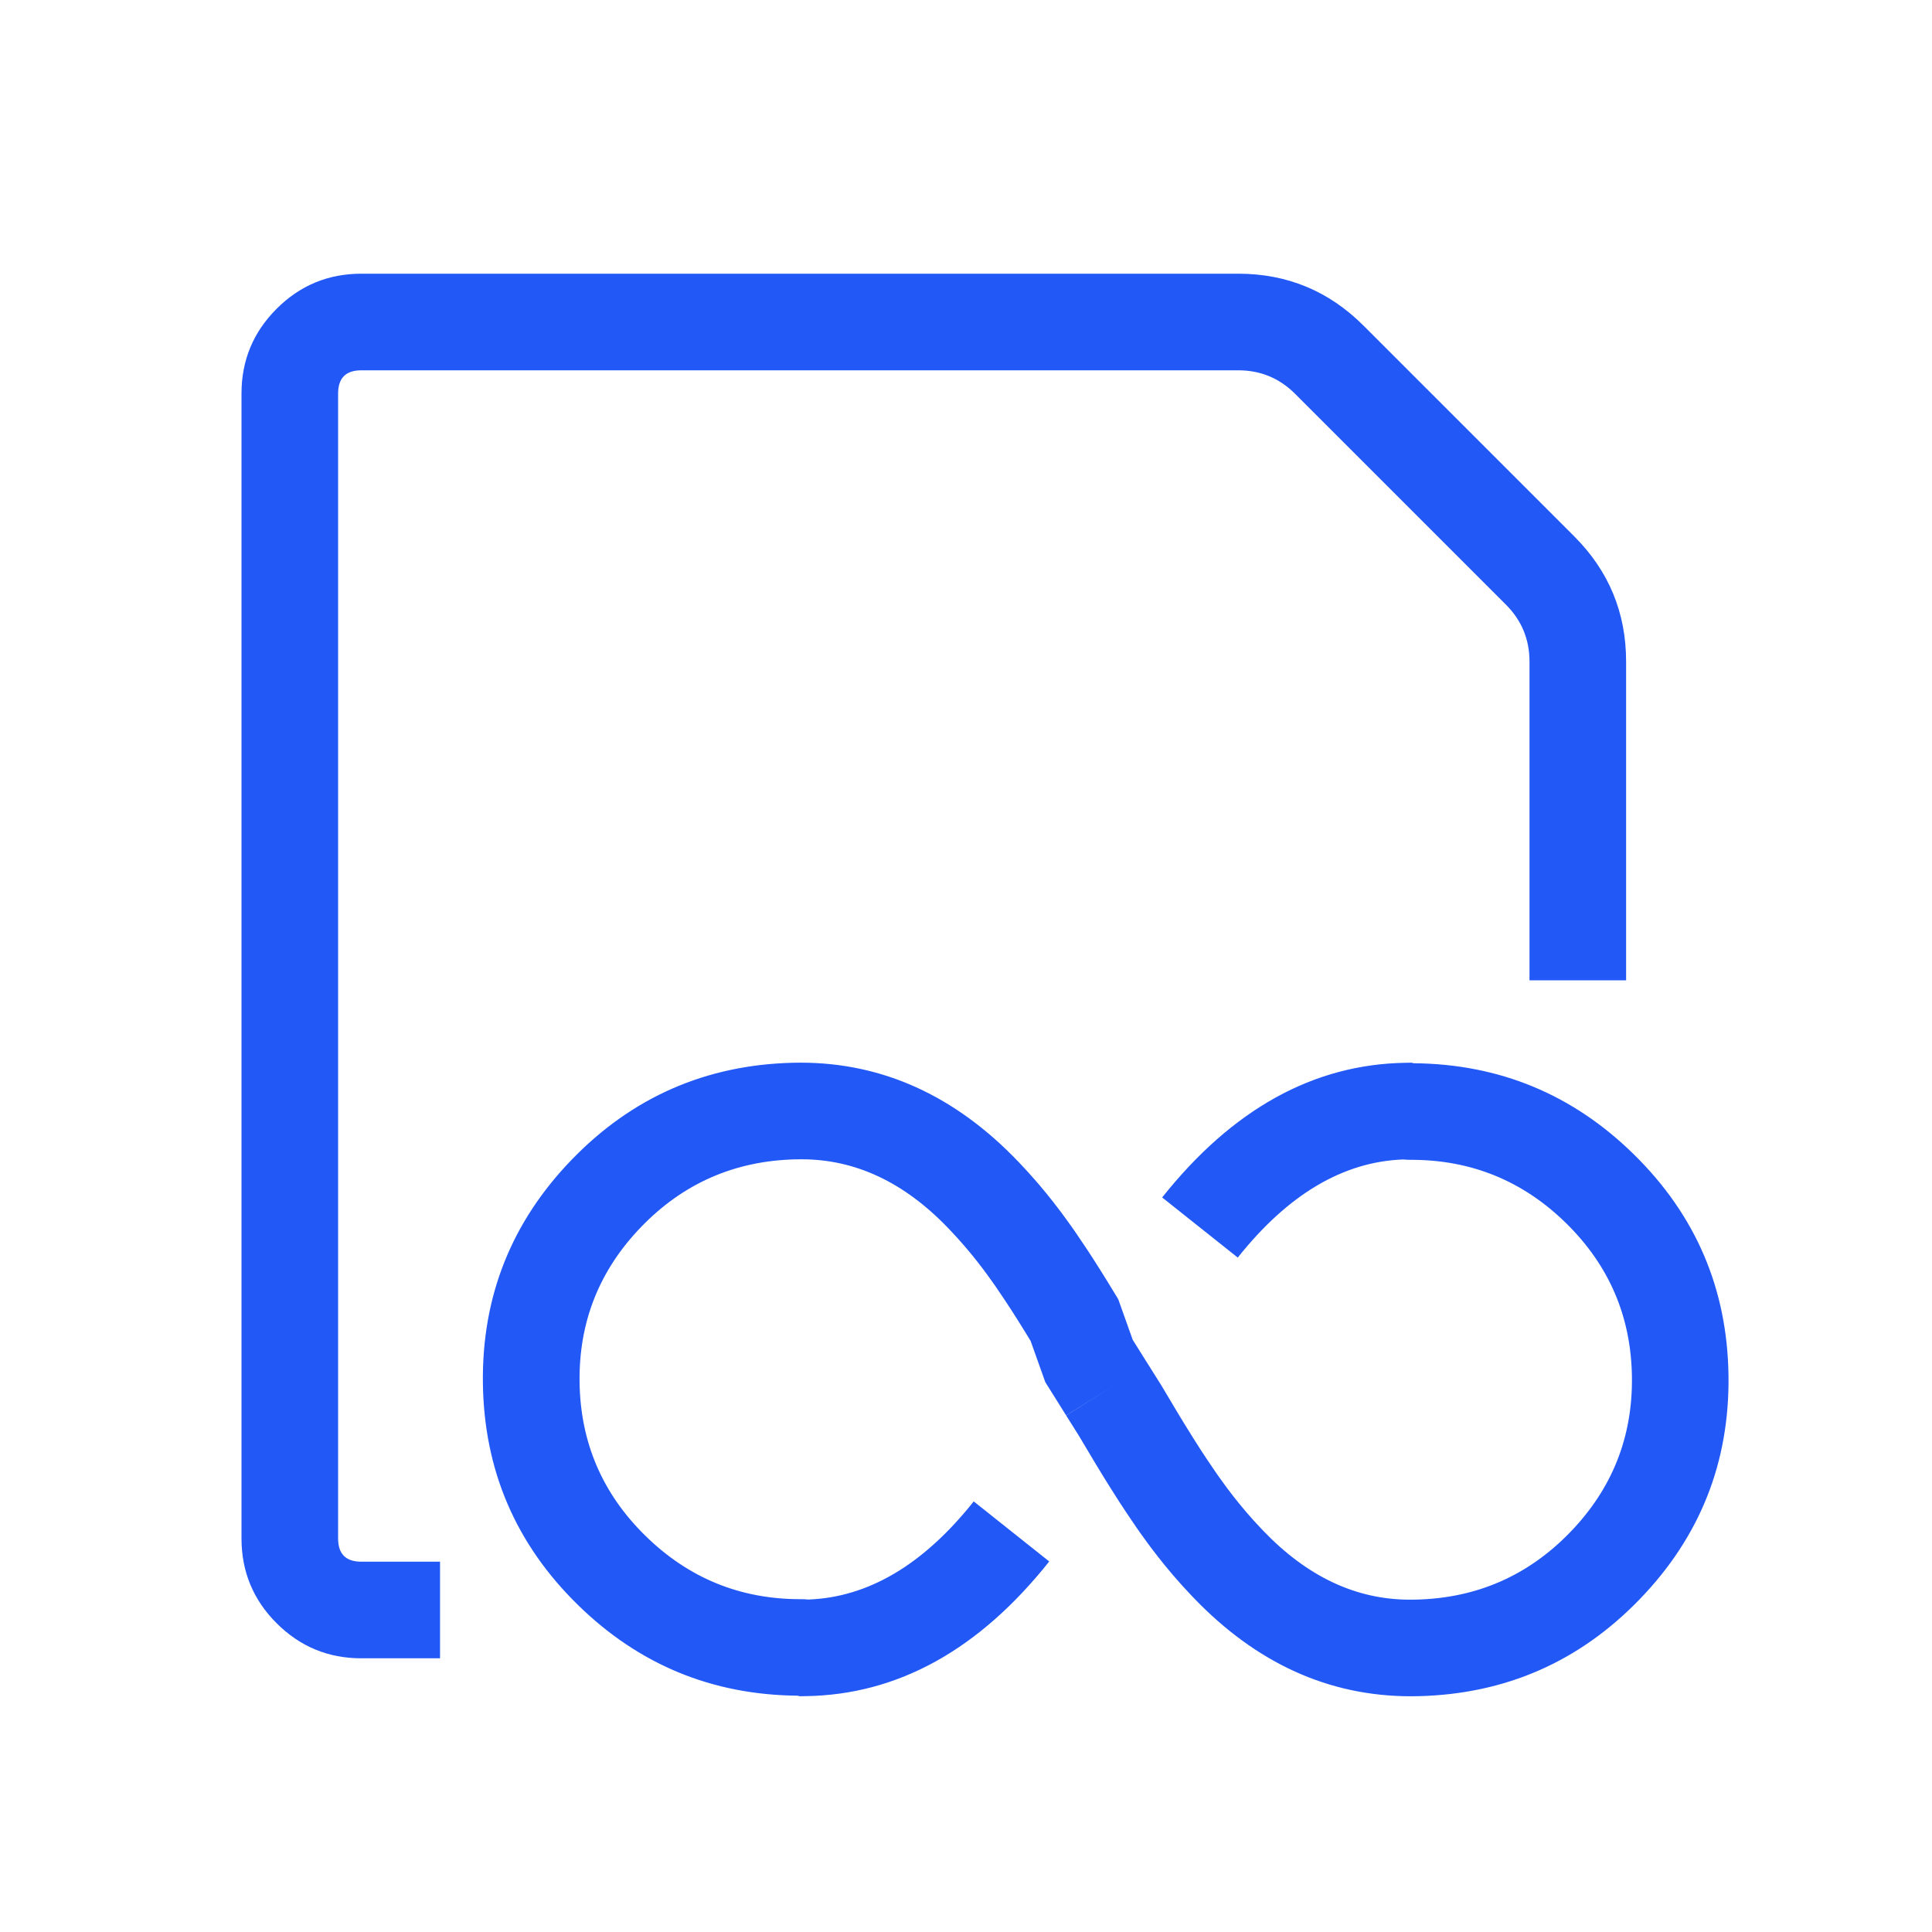 <svg fill="none" height="60" viewBox="0 0 60 60" width="60" xmlns="http://www.w3.org/2000/svg" xmlns:xlink="http://www.w3.org/1999/xlink"><clipPath id="a"><path d="m0 0h60v60h-60z"/></clipPath><clipPath id="b"><path d="m4 4h52v52h-52z"/></clipPath><g clip-path="url(#a)"><g clip-path="url(#b)" fill="#2258f6" fill-rule="evenodd"><path d="m11.222 51.5h2.444v-3h-2.444q-.722 0-.722-.722v-35.556q0-.722.722-.722h27.232q1.036 0 1.768.732l6.546 6.546q.732.732.732 1.768v9.899h3v-9.899q0-2.278-1.611-3.889l-6.546-6.546q-1.611-1.611-3.889-1.611h-27.232q-1.542 0-2.632 1.09-1.09 1.09-1.09 2.632v35.556q0 1.542 1.09 2.632 1.09 1.09 2.632 1.09z"/><path d="m30.24 58.732q-2.342-2.946-5.14-3.047-.117.012-.236.011-2.81-.004-4.821 1.969-2.007 1.969-2.044 4.773-.037 2.803 1.918 4.824 1.958 2.024 4.781 2.093l.199.002q2.503-0 4.555-2.143l.098-.104.189-.204.193-.218.087-.102.183-.22.178-.223.178-.233.084-.114.19-.264.089-.127.296-.438.201-.307.212-.334.224-.36.154-.253.454-1.275.647-1.034 1.461.914-1.459-.917.395-.629.522-.876.25-.41.24-.385.232-.365.229-.349.323-.477.114-.162.209-.289.113-.153.217-.283.216-.271.215-.258.114-.132.215-.243.23-.249.115-.122q2.939-3.067 6.757-3.067l.238.003q4.051.1 6.863 3.006 2.815 2.909 2.762 6.949-.053 4.04-2.943 6.875-2.843 2.789-6.828 2.826l-.074.017-.185-.003q-4.284-.065-7.558-4.182l2.348-1.867q2.342 2.946 5.14 3.047.117-.012.236-.011 2.811.004 4.821-1.968 2.007-1.969 2.044-4.773.037-2.803-1.918-4.824-1.958-2.024-4.781-2.093l-.199-.002q-2.502 0-4.555 2.143l-.098.104-.189.204-.193.218-.087.102-.183.22-.178.223-.178.233-.084.114-.19.264-.089.127-.297.438-.201.307-.212.334-.224.36-.235.385-.525.881-.414.659-.001-0-.473.755-.448 1.258-.33.542-.24.385-.232.365-.229.349-.323.477-.114.162-.209.289-.113.153-.217.283-.216.271-.215.259-.114.132-.215.243-.23.249-.115.122q-2.939 3.067-6.757 3.067l-.238-.003q-4.051-.1-6.863-3.006-2.815-2.909-2.762-6.949.053-4.04 2.943-6.875 2.843-2.789 6.828-2.826l.074-.017.185.003q4.284.065 7.558 4.182zm-5.345-6.036-.019-0q.01-0.0.019 0zm18.89 19.646h.019q-.01 0-.019 0z" transform="matrix(1 0 0 -1 0 105.36)"/></g></g></svg>